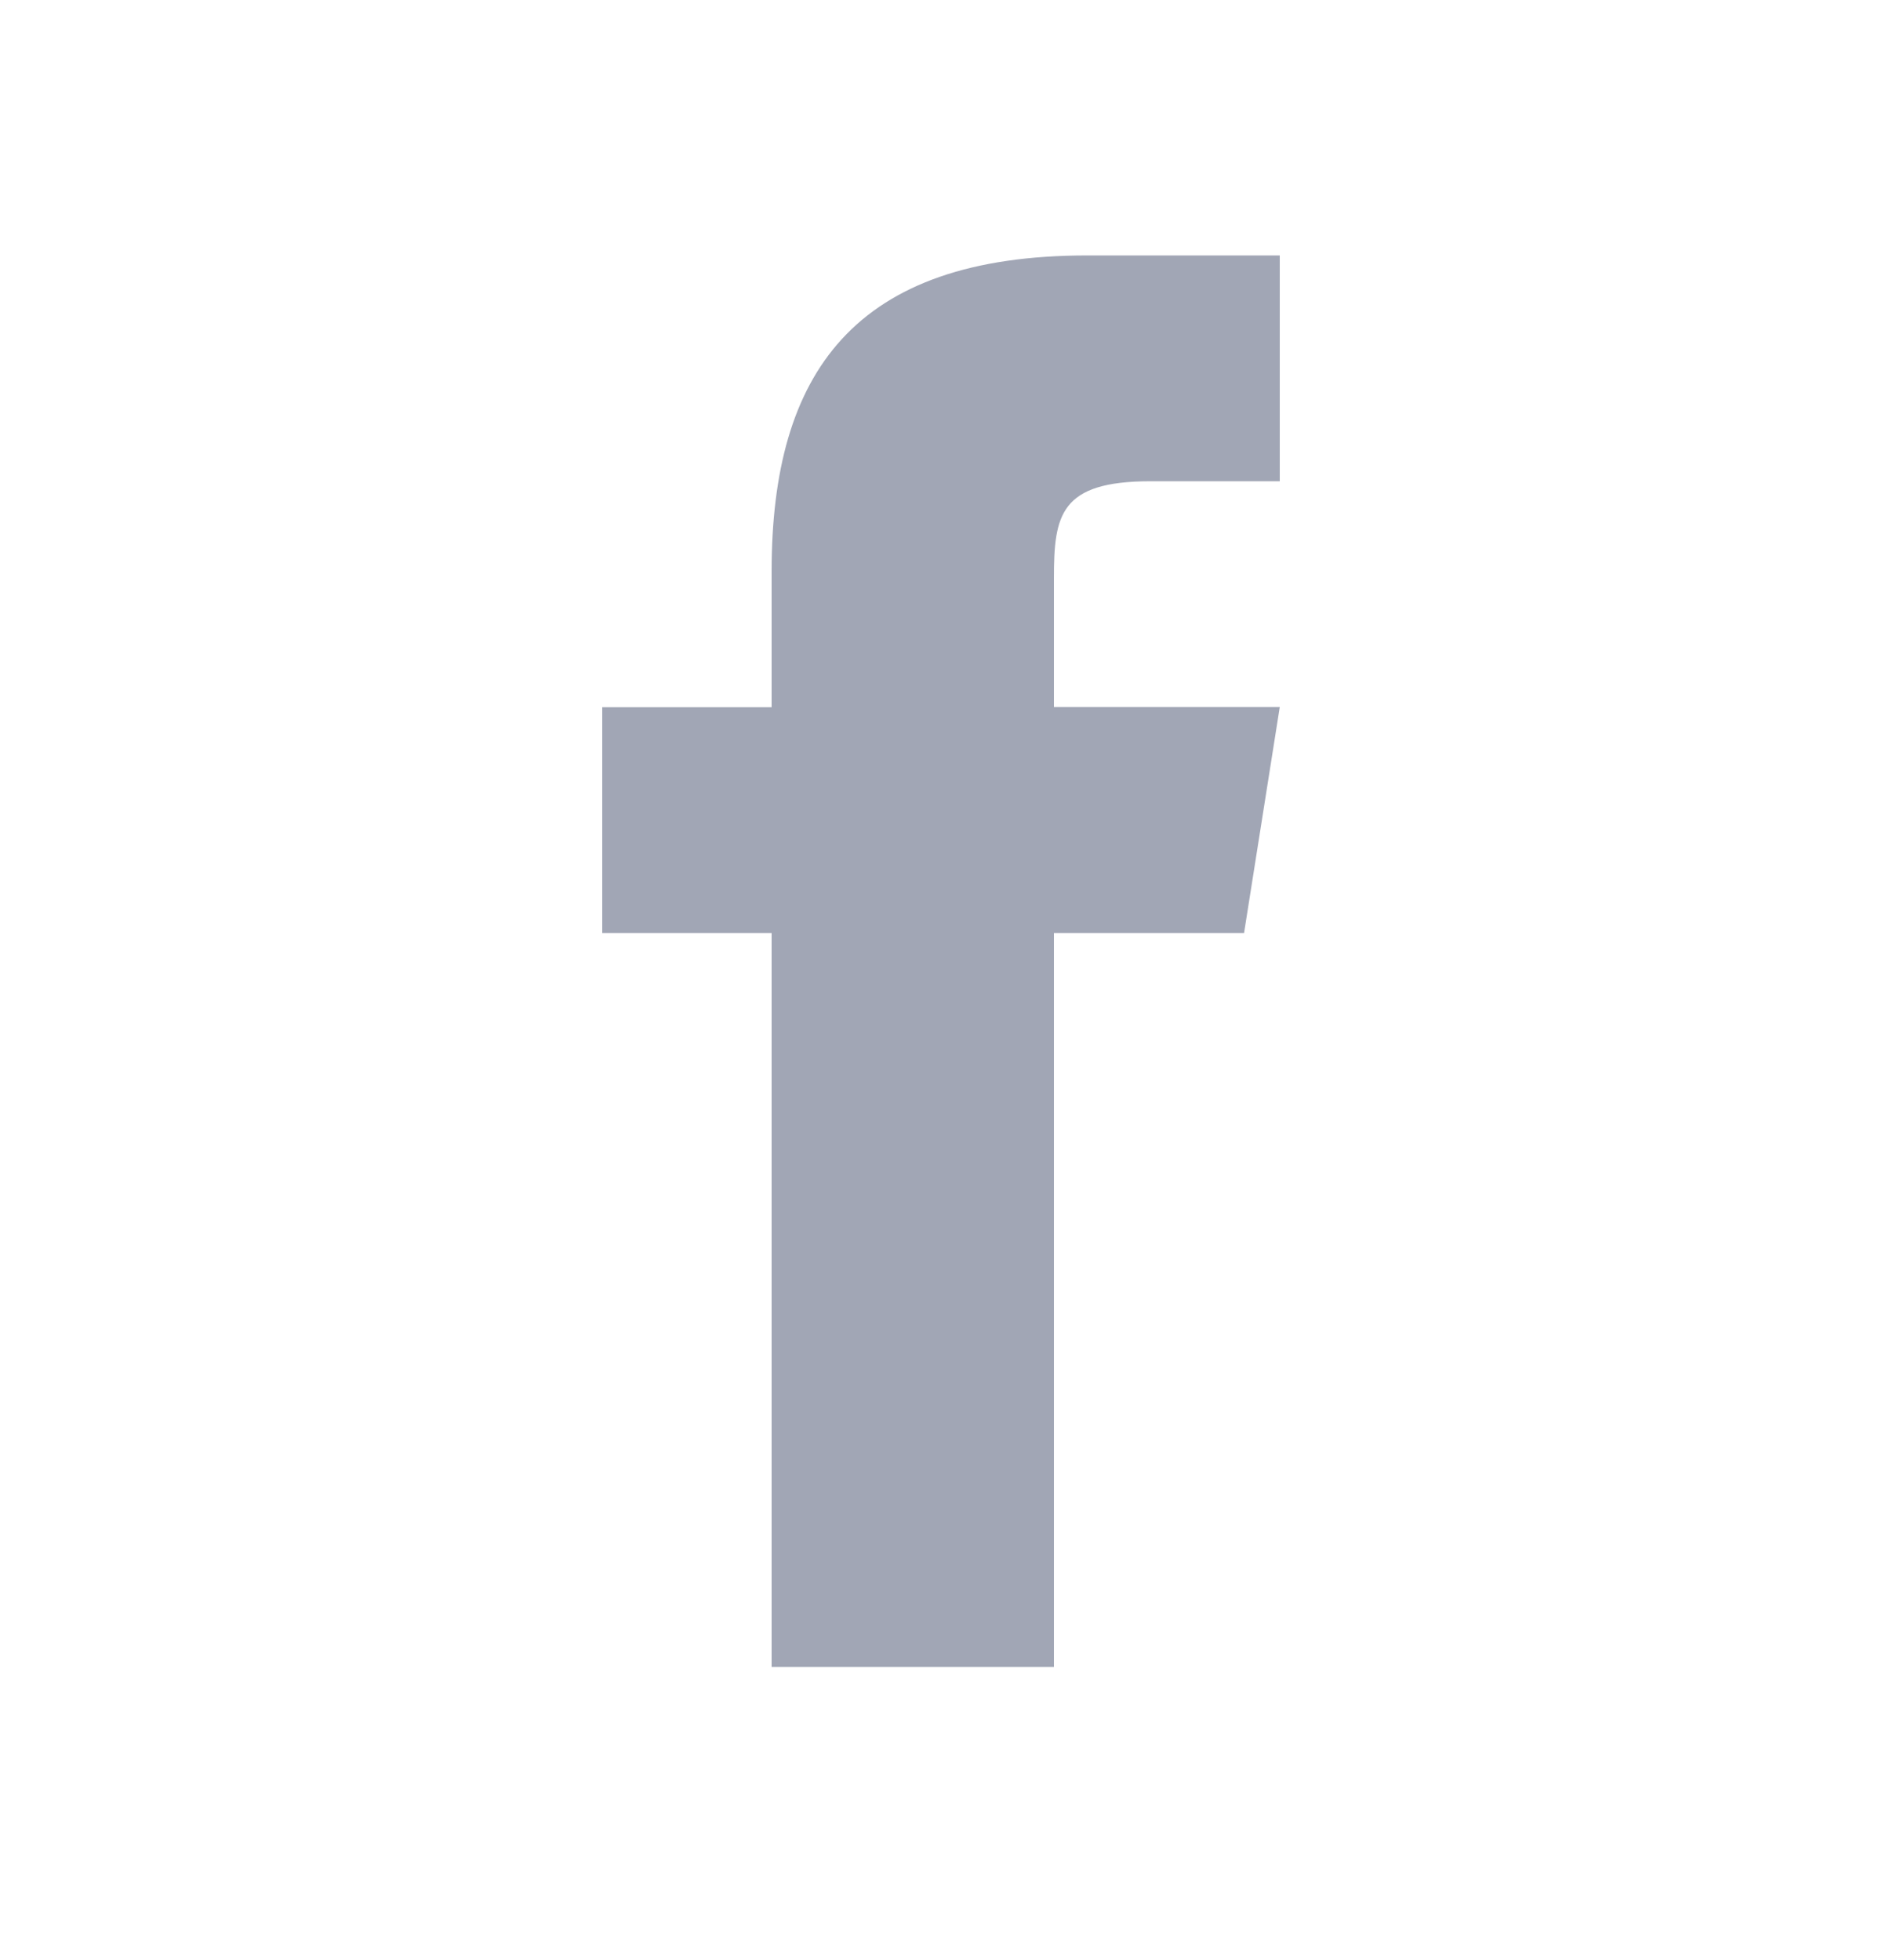 <svg width="24" height="25" fill="none" xmlns="http://www.w3.org/2000/svg"><path d="M15.865 11.9H13.44v9.36h-3.6V11.9H7.68V9.02h2.16V7.283c.001-2.526 1.05-4.025 4.026-4.025h2.454v2.88h-1.647c-1.158 0-1.233.432-1.233 1.24v1.64h2.88l-.455 2.88z" fill="#A1A6B5"/></svg>